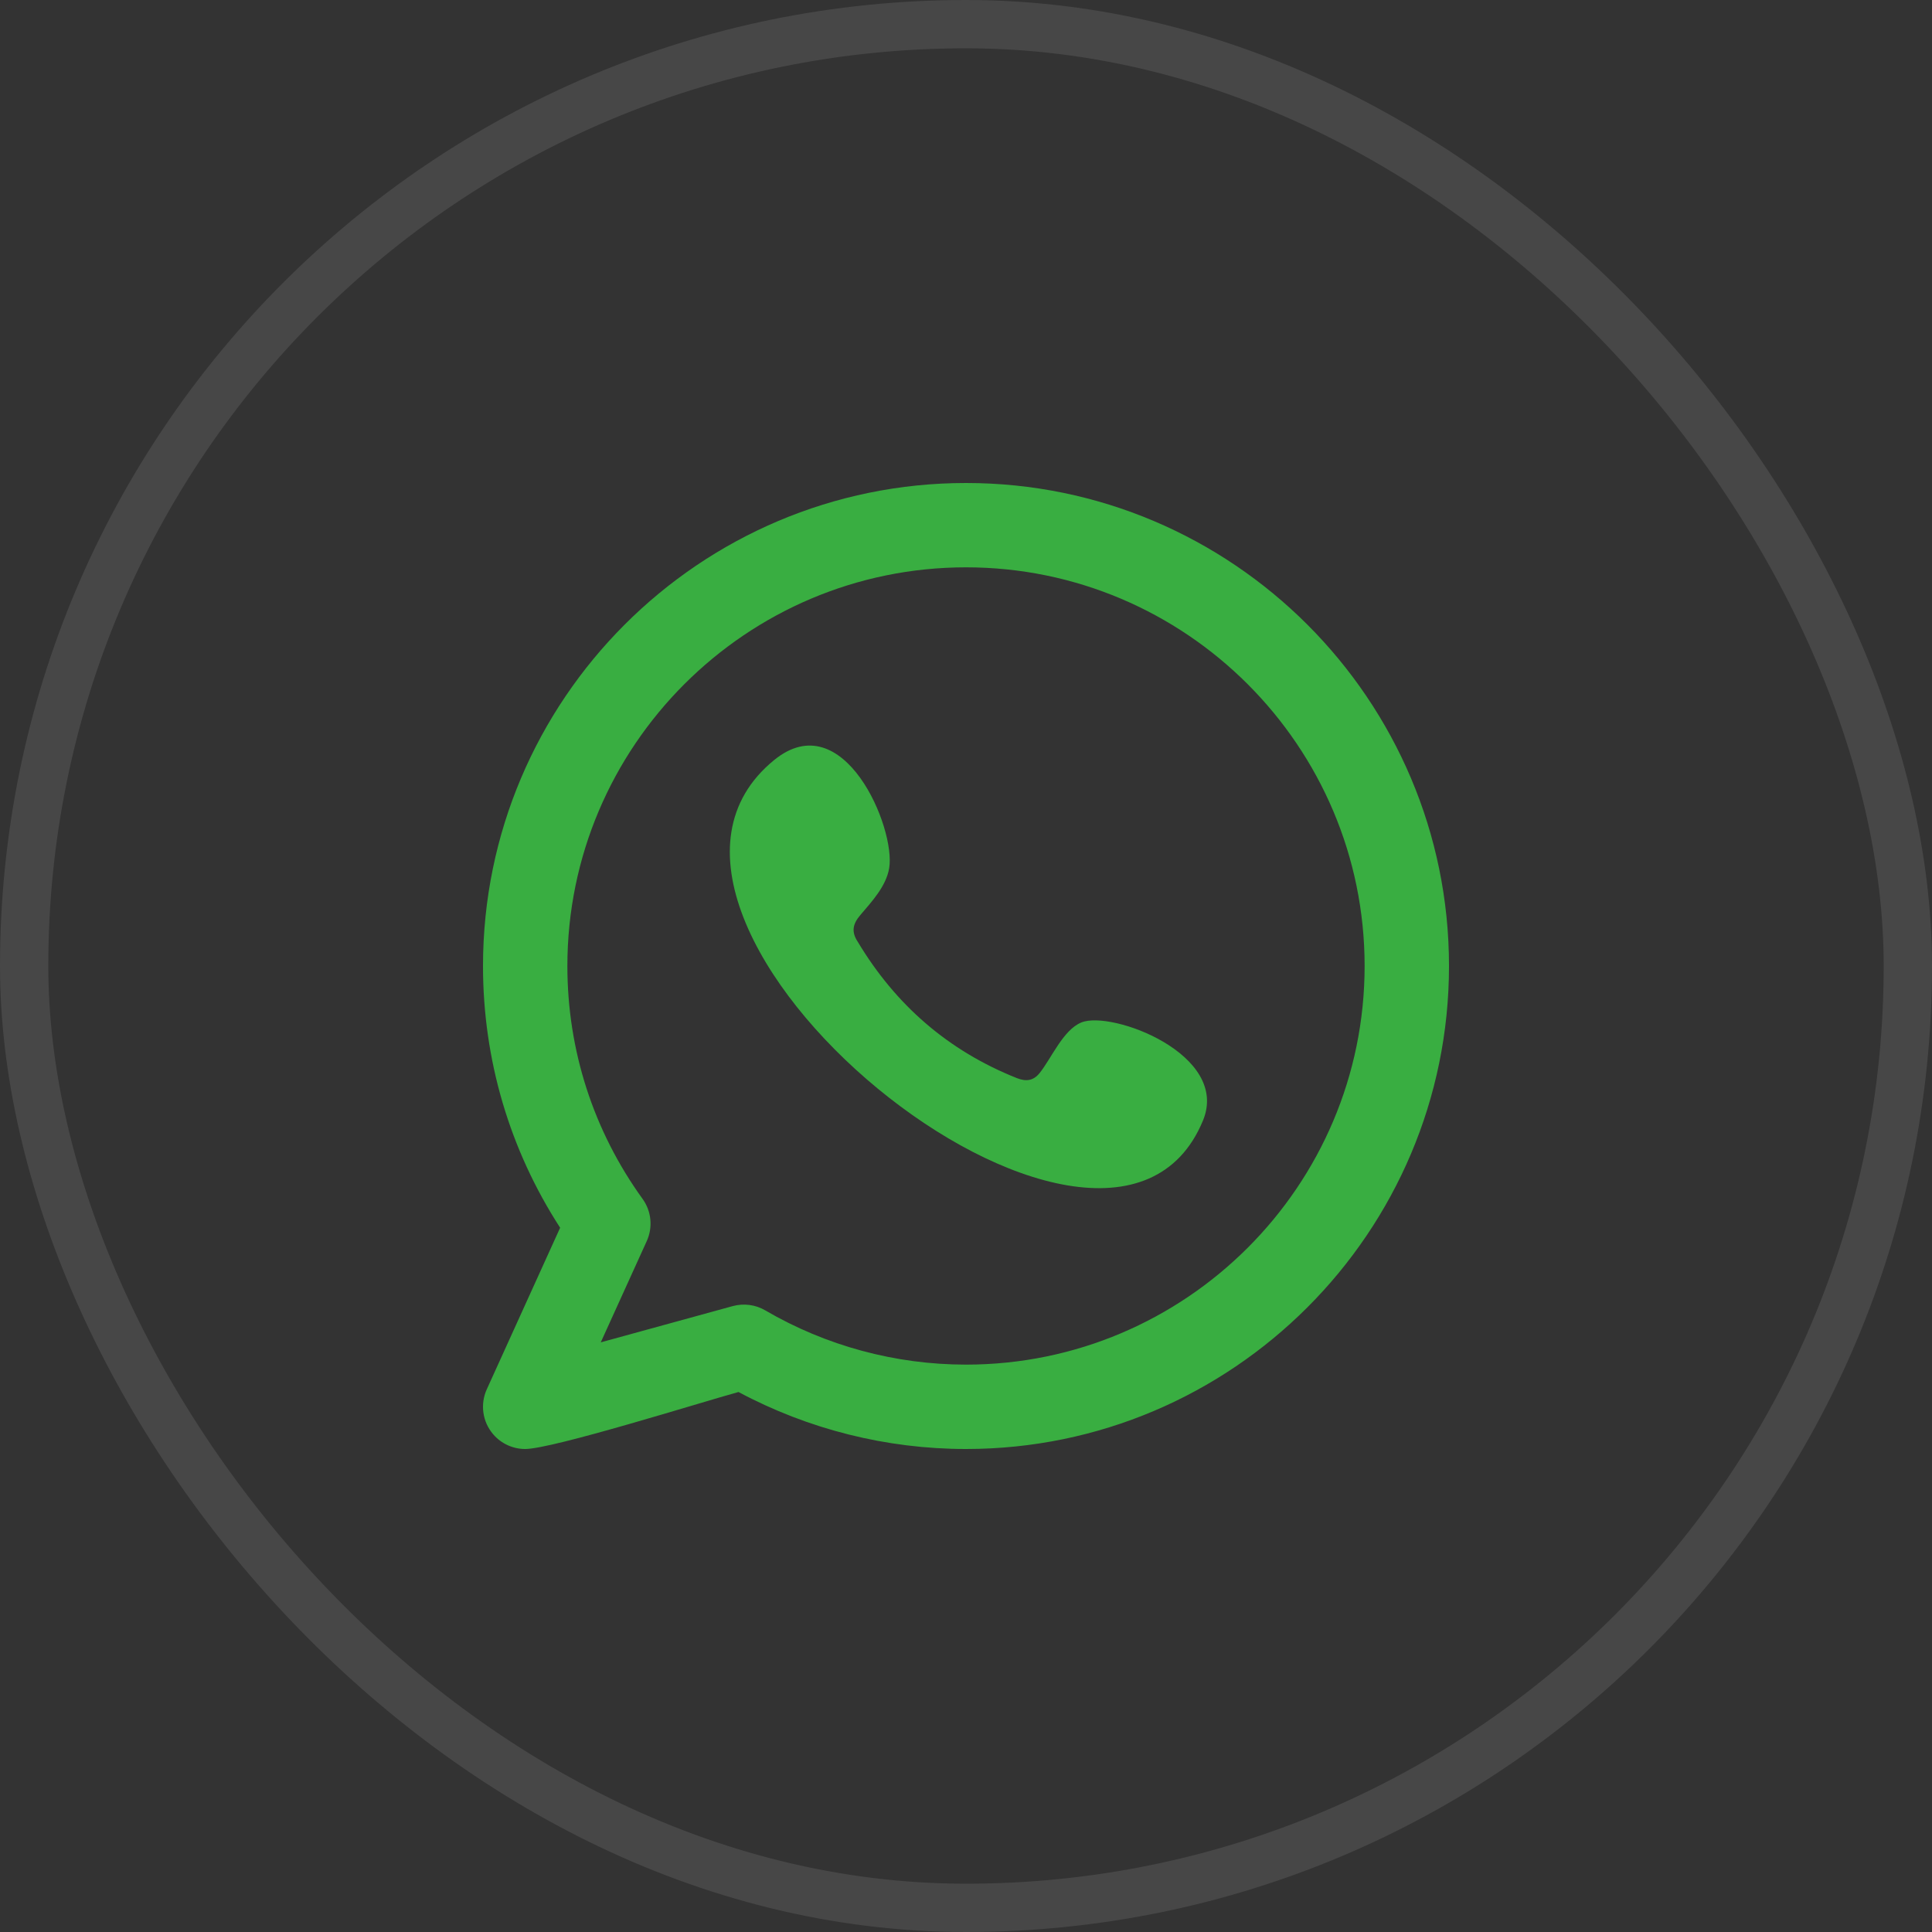<?xml version="1.0" encoding="UTF-8"?> <svg xmlns="http://www.w3.org/2000/svg" width="40" height="40" viewBox="0 0 40 40" fill="none"><rect x="0" y="0" width="40" height="40" fill="#333333" stroke="none"/><rect x="0.5" y="0.5" width="39" height="39" rx="19.5" stroke="white" stroke-opacity="0.1"></rect><g clip-path="url(#clip0_3_206)"><path fill-rule="evenodd" clip-rule="evenodd" d="M22.388 21.169C22.009 21.324 21.767 21.916 21.522 22.219C21.396 22.374 21.246 22.398 21.053 22.321C19.632 21.755 18.543 20.807 17.759 19.499C17.626 19.297 17.65 19.136 17.81 18.948C18.047 18.669 18.345 18.352 18.409 17.977C18.551 17.145 17.464 14.567 16.029 15.735C11.899 19.1 22.918 28.026 24.907 23.198C25.469 21.83 23.015 20.912 22.388 21.169ZM20 28.253C18.54 28.253 17.102 27.865 15.844 27.13C15.642 27.011 15.398 26.98 15.172 27.041L12.438 27.792L13.391 25.694C13.52 25.408 13.487 25.076 13.304 24.822C12.285 23.41 11.747 21.743 11.747 20C11.747 15.449 15.449 11.746 20 11.746C24.551 11.746 28.253 15.449 28.253 20C28.253 24.551 24.551 28.253 20 28.253ZM20 10C14.486 10 10 14.486 10 20C10 21.94 10.551 23.803 11.597 25.419L10.078 28.765C9.938 29.074 9.989 29.436 10.209 29.693C10.377 29.891 10.622 30 10.873 30C11.437 30 14.508 29.035 15.29 28.82C16.735 29.593 18.356 30 20 30C25.514 30 30 25.514 30 20C30 14.486 25.514 10 20 10Z" fill="#39AE41"></path></g><defs><clipPath id="clip0_3_206"><rect width="20" height="20" fill="white" transform="translate(10 10)"></rect></clipPath></defs></svg> 